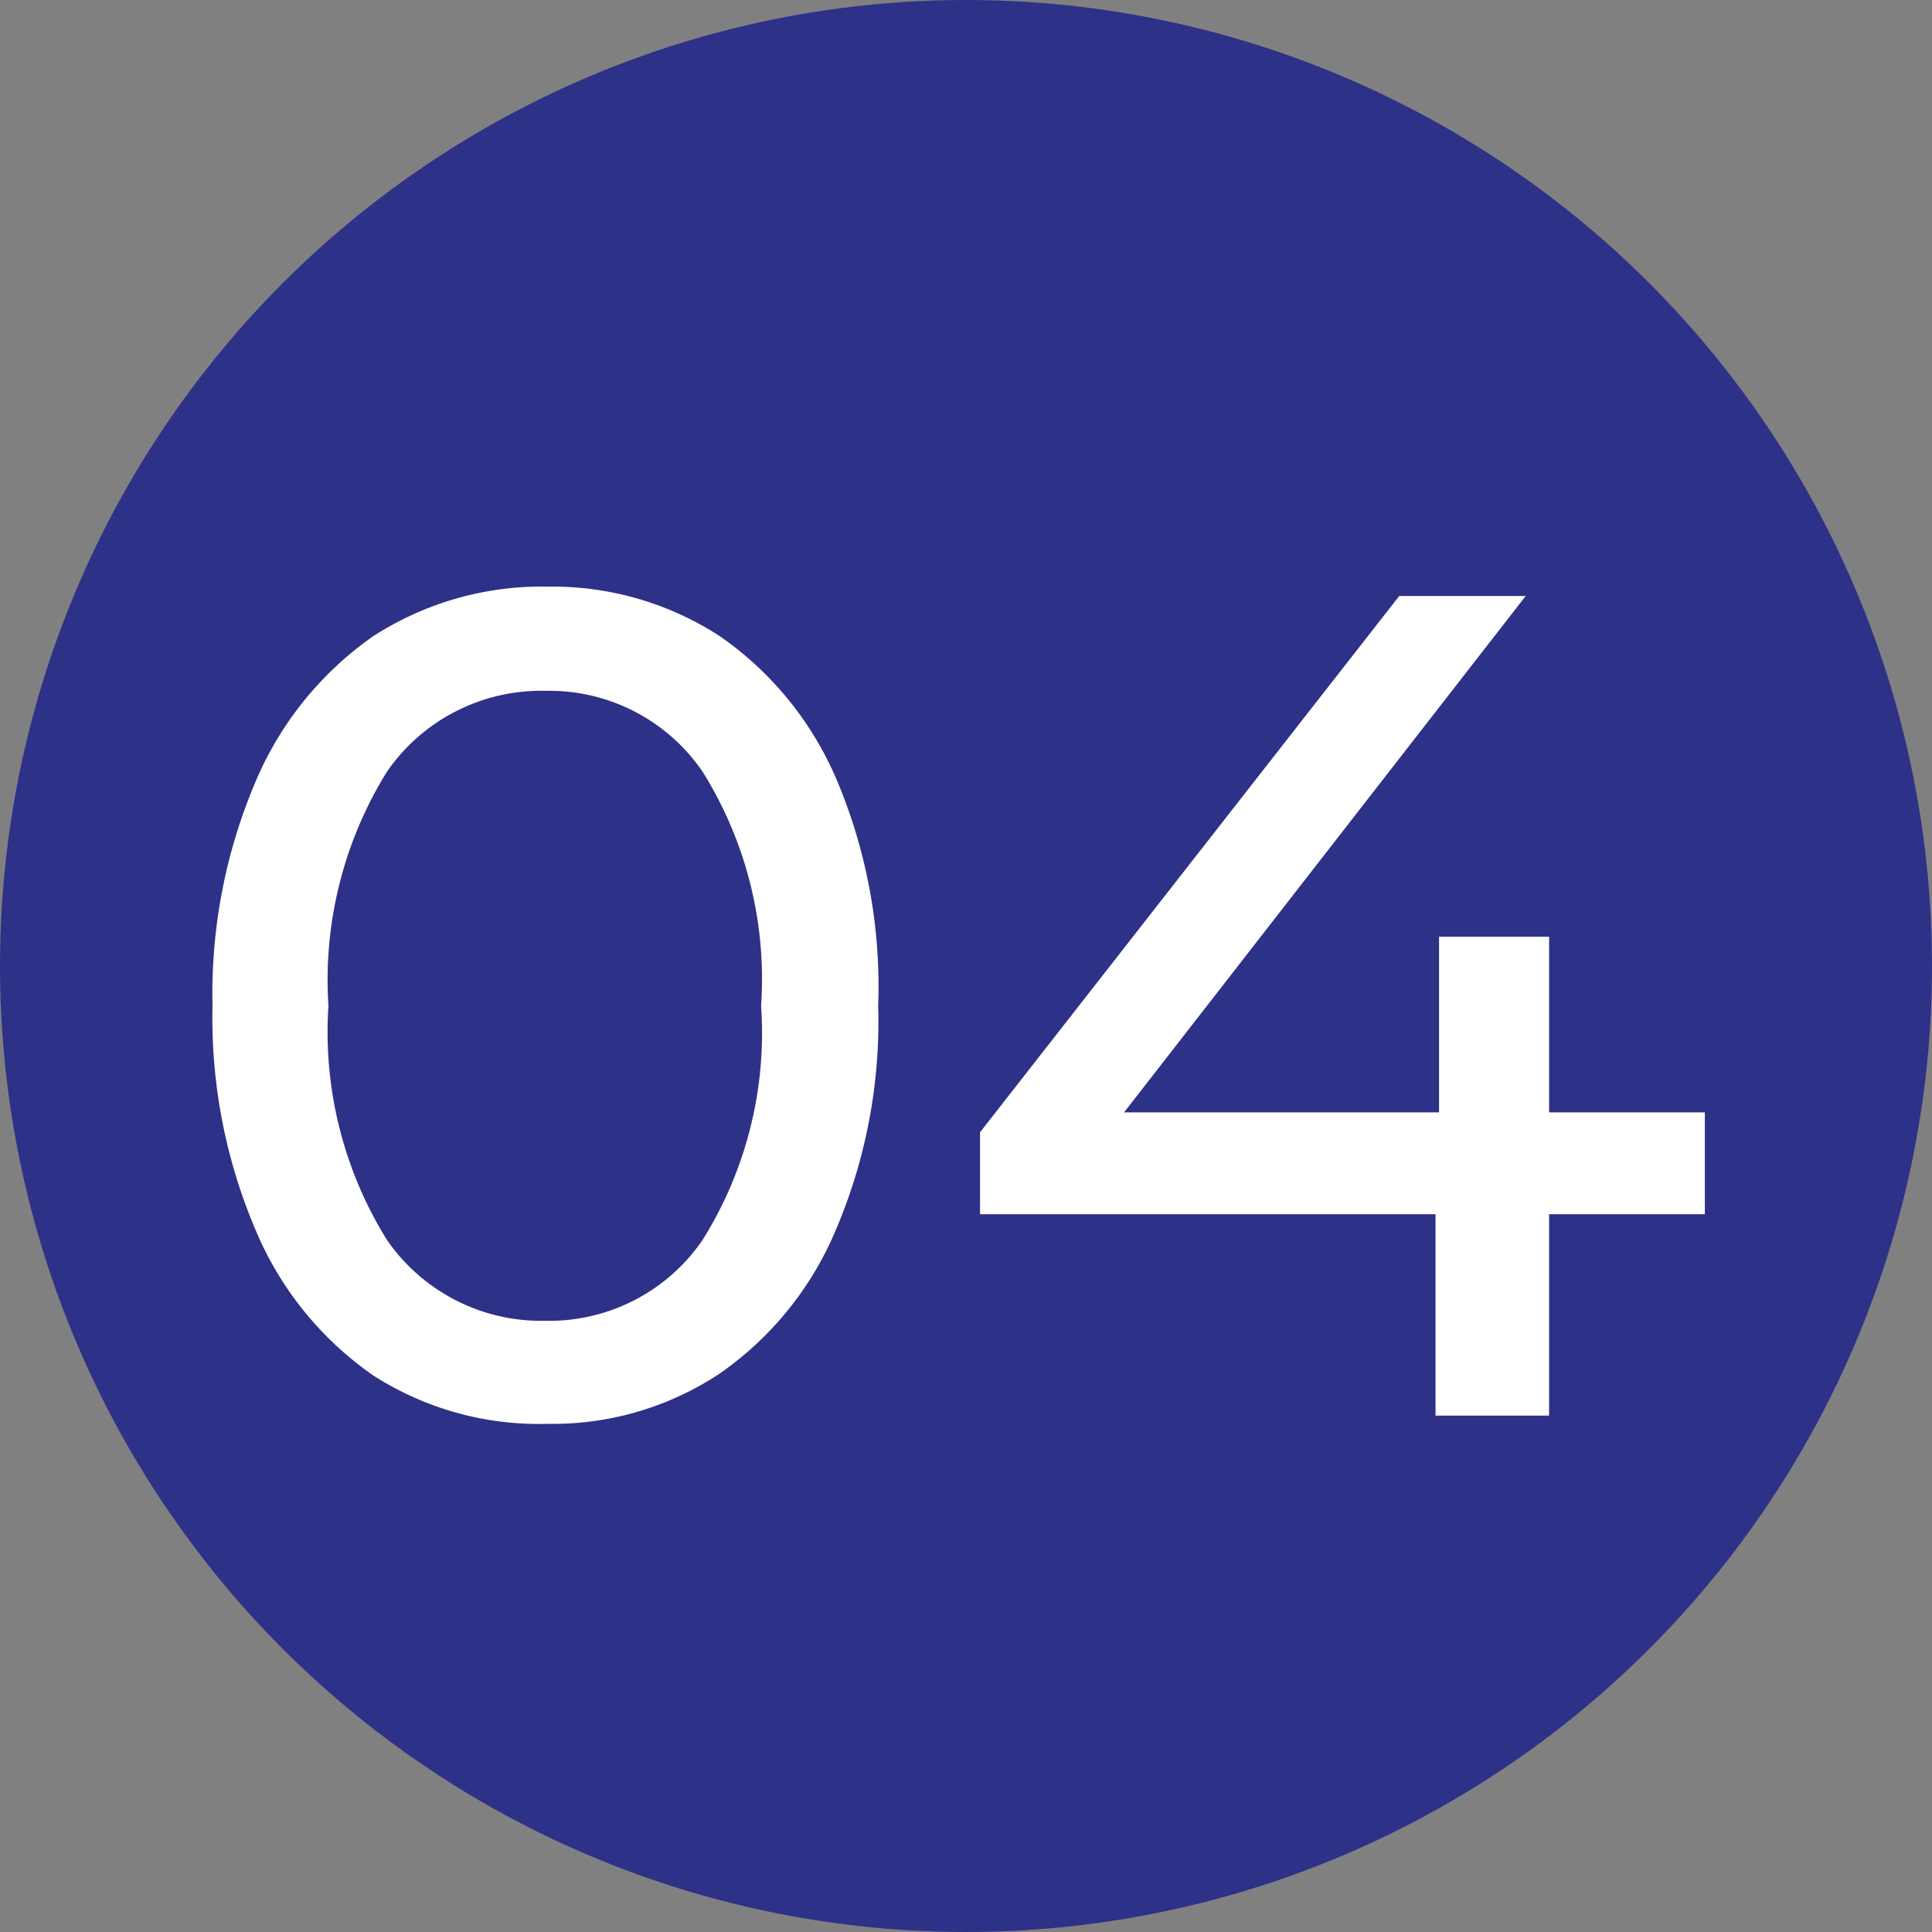 <svg xmlns="http://www.w3.org/2000/svg" viewBox="0 0 33 33"><rect x="0" y="0" width="33" height="33" fill="#808080" stroke="none"/><defs><style>.cls-1{fill:#2e3188;}.cls-2{fill:#fff;}</style></defs><g id="Layer_2" data-name="Layer 2"><g id="Layer_1-2" data-name="Layer 1"><circle class="cls-1" cx="16.5" cy="16.5" r="16.5"></circle><path class="cls-2" d="M6.37,23.49a5.71,5.71,0,0,1-2-2.47,9.23,9.23,0,0,1-.74-3.84,9.23,9.23,0,0,1,.74-3.84,5.77,5.77,0,0,1,2-2.47,5.31,5.31,0,0,1,3-.85,5.24,5.24,0,0,1,2.93.85,5.7,5.7,0,0,1,2,2.47A9.07,9.07,0,0,1,15,17.18,9.07,9.07,0,0,1,14.28,21a5.64,5.64,0,0,1-2,2.47,5.16,5.16,0,0,1-2.93.85A5.23,5.23,0,0,1,6.37,23.49ZM12,21.18a6.66,6.66,0,0,0,1-4,6.68,6.68,0,0,0-1-4A3.17,3.17,0,0,0,9.32,11.8a3.2,3.2,0,0,0-2.71,1.38,6.75,6.75,0,0,0-1,4,6.73,6.73,0,0,0,1,4,3.2,3.2,0,0,0,2.71,1.38A3.17,3.17,0,0,0,12,21.18Z"></path><path class="cls-2" d="M29.12,20.74H26.46v3.44H24.52V20.74H16.74v-1.4l7.16-9.16h2.16L19.2,19h5.38V16h1.88v3h2.66Z"></path></g></g></svg>